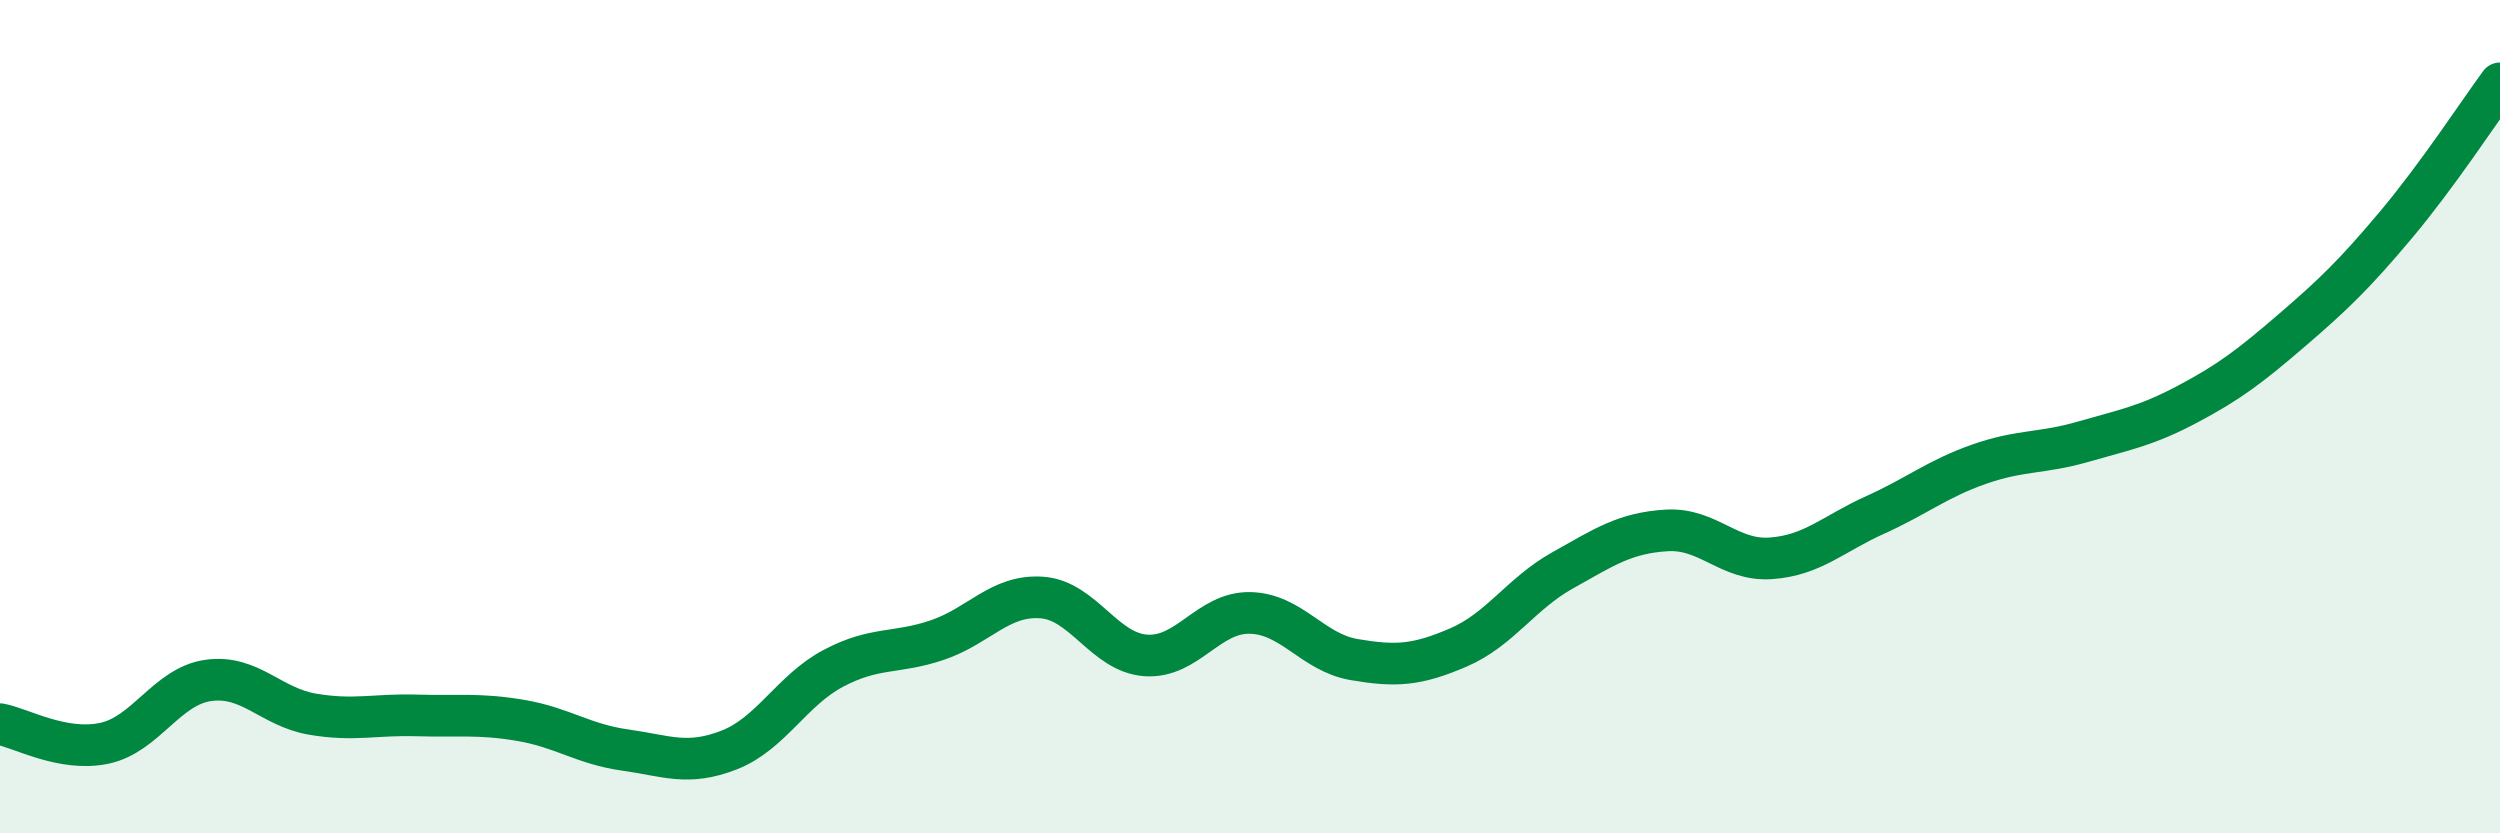 
    <svg width="60" height="20" viewBox="0 0 60 20" xmlns="http://www.w3.org/2000/svg">
      <path
        d="M 0,17.38 C 0.5,17.47 1.5,18.05 2.5,17.84 C 3.5,17.63 4,16.47 5,16.33 C 6,16.19 6.5,16.97 7.5,17.14 C 8.5,17.31 9,17.14 10,17.17 C 11,17.2 11.5,17.12 12.5,17.29 C 13.5,17.46 14,17.86 15,18 C 16,18.14 16.5,18.39 17.5,18 C 18.5,17.61 19,16.57 20,16.04 C 21,15.51 21.5,15.7 22.5,15.36 C 23.5,15.02 24,14.27 25,14.34 C 26,14.41 26.5,15.66 27.5,15.73 C 28.5,15.8 29,14.69 30,14.71 C 31,14.73 31.5,15.66 32.5,15.83 C 33.5,16 34,15.97 35,15.54 C 36,15.11 36.5,14.25 37.5,13.69 C 38.5,13.13 39,12.79 40,12.73 C 41,12.67 41.5,13.47 42.5,13.4 C 43.5,13.33 44,12.81 45,12.36 C 46,11.91 46.5,11.49 47.5,11.14 C 48.5,10.79 49,10.89 50,10.6 C 51,10.31 51.5,10.23 52.5,9.7 C 53.5,9.17 54,8.79 55,7.93 C 56,7.07 56.5,6.59 57.5,5.4 C 58.5,4.21 59.5,2.68 60,2L60 20L0 20Z"
        fill="#008740"
        opacity="0.1"
        stroke-linecap="round"
        stroke-linejoin="round"
      />
      <path
        d="M 0,17.38 C 0.5,17.47 1.5,18.05 2.5,17.84 C 3.5,17.63 4,16.47 5,16.33 C 6,16.19 6.5,16.97 7.5,17.14 C 8.5,17.31 9,17.14 10,17.17 C 11,17.2 11.5,17.12 12.5,17.29 C 13.5,17.46 14,17.86 15,18 C 16,18.14 16.5,18.39 17.5,18 C 18.5,17.61 19,16.57 20,16.04 C 21,15.51 21.5,15.7 22.5,15.36 C 23.5,15.02 24,14.27 25,14.34 C 26,14.41 26.5,15.66 27.5,15.73 C 28.5,15.8 29,14.69 30,14.71 C 31,14.73 31.5,15.66 32.5,15.83 C 33.5,16 34,15.97 35,15.54 C 36,15.11 36.5,14.25 37.5,13.69 C 38.5,13.13 39,12.79 40,12.73 C 41,12.67 41.5,13.47 42.5,13.4 C 43.5,13.33 44,12.81 45,12.36 C 46,11.91 46.5,11.49 47.5,11.14 C 48.5,10.79 49,10.89 50,10.6 C 51,10.31 51.5,10.23 52.5,9.7 C 53.5,9.17 54,8.79 55,7.93 C 56,7.07 56.5,6.59 57.5,5.4 C 58.5,4.21 59.5,2.68 60,2"
        stroke="#008740"
        stroke-width="1"
        fill="none"
        stroke-linecap="round"
        stroke-linejoin="round"
      />
    </svg>
  